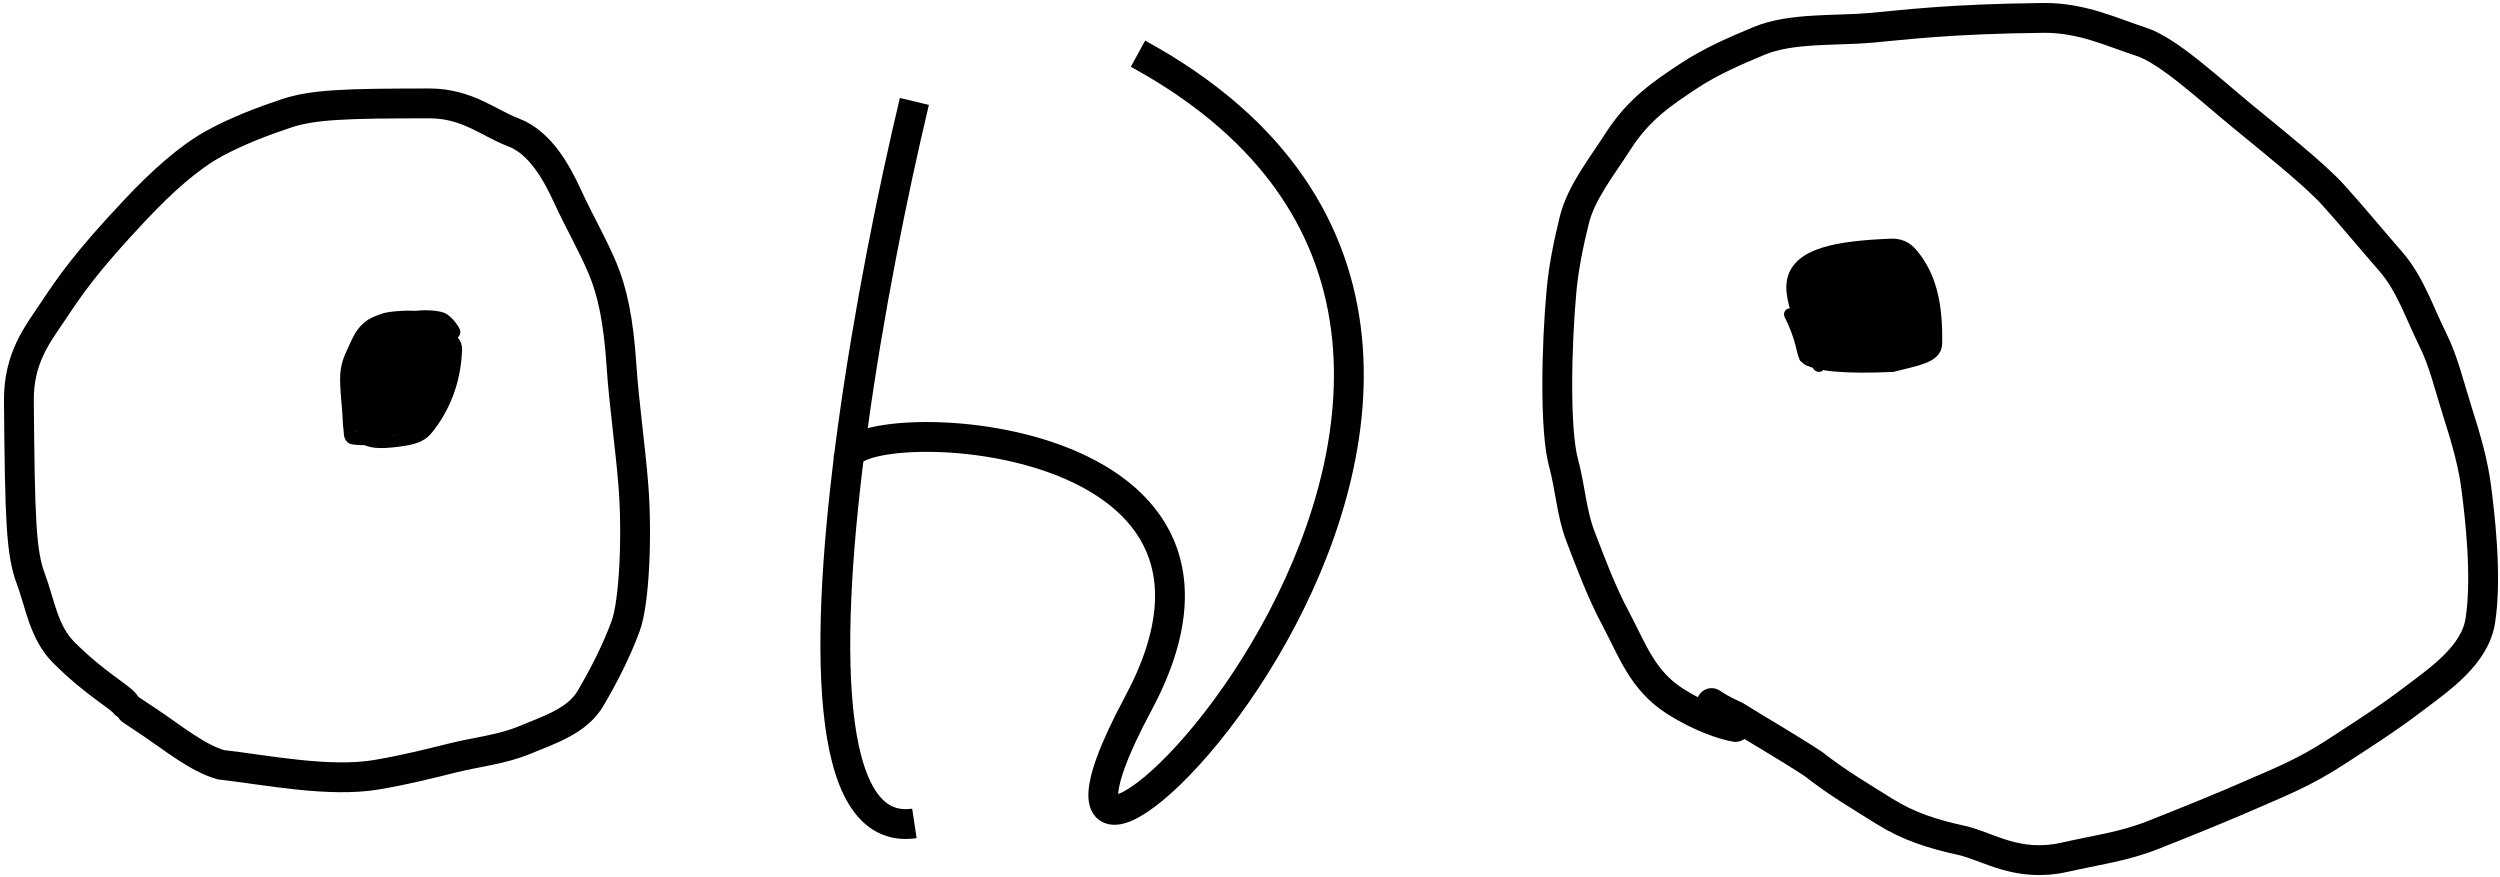 <svg width="419" height="147" viewBox="0 0 419 147" fill="none" xmlns="http://www.w3.org/2000/svg">
<path d="M21 118C20.01 116.67 16.02 114.68 10.685 109.355C7.295 105.971 6.68 101.02 5.17 97.015C3.515 92.625 3.34 87.02 3.165 67.245C3.1 59.917 6.32 56.02 8.99 52.015C11.66 48.01 14.32 44.02 22.8 35.035C27.119 30.459 31.64 26.36 35.985 24.005C39.798 21.938 43.98 20.34 47.985 19.005C52.512 17.496 57.98 17.34 71.945 17.33C78.312 17.325 81.98 20.66 85.985 22.16C90.577 23.88 93.32 28.98 95.16 32.985C97.062 37.124 99.32 40.98 100.995 44.985C102.624 48.88 103.66 53.64 104.165 61.305C104.585 67.681 105.66 74.98 106.165 81.475C106.8 89.638 106.34 100.98 104.84 104.985C103.242 109.251 101.34 112.98 99.01 116.985C96.751 120.869 92.02 122.32 88.015 123.995C84.12 125.624 80.02 126 76.015 126.995C71.918 128.013 68.02 129 63.19 129.83C55.127 131.216 44.42 129 37.015 128.17C33.01 127.01 29.02 123.68 25.015 121.01C24.01 120.34 23.02 119.68 22 119" stroke="black" stroke-width="5" stroke-linecap="round"/>
<path d="M60.937 58.059C60.607 60.049 59.277 64.039 60.587 72.529C60.93 74.752 65.537 74.059 67.732 73.729C69.927 73.399 70.917 72.739 71.592 71.904C74.312 68.538 76.257 64.079 76.442 58.579C76.521 56.215 72.947 55.729 70.292 55.229C68.627 55.059 66.317 55.059 64.962 55.554C63.607 56.049 63.277 57.039 62.937 58.059" stroke="black" stroke-width="2" stroke-linecap="round"/>
<path d="M290.868 121.836C288.878 121.506 284.888 120.176 280.718 117.516C275.245 114.025 273.548 108.856 270.878 103.856C268.273 98.979 266.548 94.196 264.873 89.851C263.388 85.999 263.208 81.856 262.038 77.521C260.553 72.021 260.868 57.956 261.698 48.851C262.064 44.832 262.868 40.856 263.863 36.851C265.014 32.22 268.528 27.856 271.188 23.686C274.684 18.206 278.848 15.516 282.853 12.846C286.712 10.274 290.848 8.516 294.853 6.841C300.152 4.625 307.848 5.176 313.513 4.671C319.217 4.163 326.508 3.176 342.473 3.001C348.963 2.93 354.168 5.496 358.853 6.996C363.349 8.436 370.148 14.796 375.853 19.491C380.84 23.596 387.848 29.156 391.023 32.656C394.198 36.157 397.188 39.816 400.688 43.821C403.919 47.518 405.528 52.476 407.693 56.821C409.601 60.651 410.528 64.817 411.863 68.987C413.394 73.768 414.528 77.816 415.033 81.821C415.555 85.96 416.868 96.416 415.708 103.986C414.815 109.812 408.888 113.816 404.718 116.991C399.963 120.612 395.888 123.156 391.553 125.991C386.111 129.551 381.888 131.156 377.718 132.996C372.865 135.138 366.248 137.816 360.718 139.996C355.901 141.895 351.228 142.496 346.058 143.666C338.065 145.475 333.228 141.836 328.718 140.841C323.891 139.776 319.888 138.516 315.883 136.011C312.023 133.597 307.888 131.176 303.883 128.016C299.548 125.176 294.888 122.516 290.883 120.011C289.878 119.506 288.888 119.176 286.868 117.836" stroke="black" stroke-width="5" stroke-linecap="round"/>
<path d="M302 54.674C301.34 52.684 300 49.354 300.495 47.024C301.454 42.512 307.98 41.354 316.965 41.004C319.015 40.924 319.98 41.994 320.655 42.829C323.376 46.195 324.66 50.654 324.505 57.649C324.455 59.895 321.01 60.334 317.2 61.334C309.76 61.674 304.01 61.344 302.51 59.854C302 58.694 302 56.714 300 52.674" stroke="black" stroke-width="2" stroke-linecap="round"/>
<path d="M63.163 57.783C63.163 57.98 63.098 58.375 63.016 58.803C62.892 59.448 62.538 59.858 62.373 60.352C62.197 60.877 62.076 61.341 61.994 61.737C61.928 62.053 62.107 59.83 62.289 59.367C62.448 58.964 62.964 58.905 64.673 58.346C65.366 58.12 65.733 57.785 66.112 57.471C66.203 57.397 66.261 57.291 66.278 57.191C66.295 57.092 66.263 56.994 66.164 56.944C65.927 56.822 65.637 56.926 65.456 57.024C65.262 57.13 65.208 57.387 65.207 57.535C65.206 57.897 66.029 57.322 66.524 57.207C67.233 57.041 68.171 56.992 68.683 56.91C69.094 56.844 70.013 56.794 70.694 56.893C71.186 56.964 71.567 57.156 71.963 57.37C72.347 57.578 72.754 57.75 73.15 57.964C73.522 58.165 73.941 58.244 74.337 58.294C74.538 58.319 74.798 58.54 75.029 58.738C75.264 58.94 74.408 57.852 73.78 57.241C73.653 57.118 73.549 57.059 73.515 57.091C72.816 57.74 74.732 59.69 75.03 60.812C75.161 61.306 75.196 61.639 75.097 61.82C74.992 62.014 74.767 62.134 74.636 62.233C74.583 62.273 74.504 62.136 74.487 62.005C74.413 61.442 74.635 60.853 74.717 60.16C74.752 59.867 74.734 59.376 74.587 60.168C74.44 60.96 74.147 63.048 73.979 64.173C73.742 65.763 73.581 66.484 73.466 66.683C73.36 66.864 73.382 64.983 73.464 62.874C73.537 61.004 73.974 59.437 74.124 58.971C74.415 58.061 73.484 62.291 73.235 63.204C73.088 63.739 72.954 64.176 72.708 65.18C72.576 65.717 72.493 66.187 72.328 66.6C72.119 67.123 71.704 67.734 71.487 68.297C71.381 68.573 71.568 68.989 71.766 69.351C71.845 69.498 71.963 69.518 72.062 69.518C72.162 69.519 72.26 69.486 72.359 69.42C72.573 69.279 72.853 68.536 73.215 67.482C73.451 66.796 73.907 65.802 74.335 64.386C74.658 63.321 74.635 62.142 74.586 60.924C74.55 60.021 74.273 59.564 74.044 59.416C73.684 59.184 73.186 59.464 72.825 59.693C71.877 60.296 71.374 61.274 70.816 62.503C70.414 63.388 69.932 64.874 69.597 66.087C69.019 68.186 68.998 69.515 69.047 70.091C69.066 70.314 69.194 70.374 69.31 70.359C69.578 70.323 69.854 69.982 70.199 69.604C70.608 69.155 71.431 67.489 72.453 65.265C72.964 64.151 73.019 63.228 73.118 62.045C73.217 60.864 73.021 60.027 72.758 59.599C72.523 59.218 72.23 59.004 71.918 58.872C71.521 58.705 71.044 58.739 70.568 58.919C69.222 59.429 68.211 61.074 67.468 62.295C67.149 62.818 67.087 63.319 67.053 63.714C67.02 64.108 67.184 64.441 67.349 64.687C67.522 64.949 67.811 65.035 68.024 65.085C68.264 65.14 68.503 65.036 68.716 64.856C69 64.616 69.228 64.148 69.507 63.41C69.933 62.284 69.889 60.627 69.545 59.08C69.397 58.416 68.907 58.12 68.575 57.935C68.022 57.629 67.451 57.684 66.925 57.75C66.368 57.819 65.347 58.7 63.997 59.819C63.044 60.609 62.67 61.242 62.62 61.572C62.465 62.58 65.464 61.314 66.261 60.785C66.349 60.726 66.166 60.62 65.984 60.586C65.157 60.433 64.419 61.011 63.858 61.408C63.515 61.65 63.428 62.035 63.427 62.216C63.427 62.305 63.557 62.364 63.673 62.349C63.788 62.333 63.919 62.235 64.949 61.712C65.979 61.188 67.904 60.242 69.01 59.722C70.329 59.101 70.776 59.036 71.008 59.036C71.169 59.035 69.375 59.756 66.874 60.563C65.785 60.914 65.025 61.011 64.671 60.948C64.317 60.885 64.382 60.623 64.513 60.342C65.1 59.087 66.943 57.825 67.761 57.289C67.811 57.256 67.811 57.451 67.746 57.584C67.356 58.376 66.265 58.804 66.065 58.936C65.18 59.523 67.808 58.574 68.336 58.623C68.48 58.637 68.341 58.77 68.209 58.853C67.751 59.14 67.319 59.134 67.071 59.184C66.951 59.208 67.871 58.578 69.039 57.903C70.867 56.847 72.655 56.794 72.936 56.86C73.355 56.957 72.626 57.682 71.707 58.553C69.834 60.328 69.198 60.451 68.999 60.847C68.8 61.243 68.472 61.703 68.29 62.149C68.188 62.401 68.076 62.628 68.059 62.825C68.021 63.263 68.895 63.713 69.474 63.997C69.58 64.048 69.688 64.013 69.772 63.965C70.138 63.748 70.216 63.224 70.546 62.648C70.671 62.43 70.873 62.141 71.023 61.94C71.173 61.74 71.271 61.642 71.321 63.109C71.372 64.576 71.372 67.611 71.339 69.224C71.306 70.836 71.241 70.934 71.158 71.017C71.076 71.1 70.978 71.165 70.911 71.134C70.336 70.861 70.713 69.457 70.663 68.451C70.646 68.101 70.58 67.839 70.531 67.641C70.511 67.56 70.385 67.574 70.302 67.688C69.571 68.692 69 70.371 68.671 70.818C68.422 71.156 68.405 69.817 68.421 69.39C68.435 69.024 68.602 68.761 68.799 68.629C68.886 68.571 68.996 68.628 69.063 68.694C69.199 68.828 69.229 69.056 69.262 69.253C69.333 69.676 68.801 69.881 68.718 69.93C68.699 69.942 68.864 69.947 68.98 70.078C69.607 70.782 69.328 71.561 69.328 71.775C69.328 71.949 67.4 71.925 64.764 71.941C63.456 71.949 62.806 72.123 62.275 72.221C62.172 72.24 62.078 72.287 62.386 72.304C64.248 72.405 64.841 72.222 65.37 72.139C66.329 71.991 67.513 71.498 67.892 71.201C68.329 70.86 68.338 70.18 68.356 69.619C68.375 69.022 66.858 69.518 66.248 69.666C65.695 69.8 65.276 70.111 64.846 70.325C64.44 70.528 63.696 70.671 63.05 70.82C62.485 70.951 62.045 70.936 61.764 70.903C61.398 70.861 62.469 70.639 62.898 70.541C63.529 70.396 65.357 69.983 66.507 69.832C66.725 69.803 67.018 69.749 67.364 69.7C67.52 69.678 67.612 69.553 67.597 69.487C67.483 68.974 65.45 69.68 63.45 70.094C62.682 70.254 62.145 70.244 61.599 70.063C61.48 70.023 61.385 69.981 61.302 69.915C61.219 69.849 61.154 69.751 61.169 69.668C61.251 69.224 62.074 69.223 64.883 68.319C65.985 67.964 66.785 67.74 67.316 67.656C67.733 67.59 68.008 67.311 68.108 67.163C68.154 67.094 68.011 66.982 67.993 66.883C67.958 66.683 68.206 66.454 68.354 66.191C68.424 66.068 68.405 65.928 68.307 65.861C67.791 65.506 66.894 66.318 66.165 66.683C65.689 66.921 65.242 67.21 64.846 67.392C64.745 67.438 64.649 67.506 64.631 67.491C64.538 67.411 64.778 67.179 65.073 66.606C65.768 65.253 66.622 63.789 67.067 62.915C67.201 62.651 67.218 62.791 67.202 62.907C67.171 63.125 66.793 64.463 66.233 66.505C66.012 67.31 65.869 67.633 65.786 67.85C65.665 68.163 65.701 66.699 65.816 64.228C65.868 63.126 65.933 62.599 65.9 62.17C65.892 62.069 65.669 62.626 65.342 63.74C64.249 67.459 63.922 67.77 63.856 67.853C63.594 68.185 63.692 66.786 63.642 65.88C63.586 64.871 63.494 64.083 63.428 63.061C63.419 62.921 63.33 63.023 63.149 64.639C62.969 66.256 62.675 69.389 62.507 71.052C62.34 72.715 62.307 72.813 62.29 72.7C62.225 72.266 62.241 71.729 62.159 69.85C62.085 68.167 62.044 65 62.01 63.517C61.977 62.033 61.977 62.326 61.993 62.527C62.055 63.287 62.01 64.275 61.961 64.901C61.913 65.5 61.813 65.956 61.746 67.124C61.726 67.486 61.581 67.704 61.549 67.853C61.401 68.527 61.449 65.863 61.663 65.121C61.928 64.201 62.633 63.159 63.063 62.844C63.757 62.335 65.303 62.858 65.748 63.138C66.543 63.637 66.427 64.803 66.509 65.231C66.664 66.04 65.871 67.761 65.423 68.577C65.141 69.09 64.747 69.221 64.566 69.271C64.034 69.418 64.415 67.906 64.744 67.181C65.308 65.936 66.095 65.827 66.541 65.629C67.038 65.409 68.003 66.151 68.667 66.781C69.086 67.178 69.162 67.671 69.147 68.099C69.106 69.257 66.993 70.339 66.428 70.639C66.336 70.688 66.231 70.704 66.132 70.623C65.868 70.409 65.801 70.047 65.784 69.833C65.764 69.575 66.128 69.322 66.523 69.092C66.892 68.876 67.217 68.859 67.398 68.908C67.491 68.933 67.546 69.055 67.482 69.236C66.89 70.012 66.298 70.406 65.819 70.655C65.703 70.704 65.573 70.77 65.339 70.837" stroke="black" stroke-width="2" stroke-linecap="round"/>
<path d="M301.633 52.04C301.633 52.026 301.633 52.011 301.64 50.985C301.647 49.959 301.661 47.922 301.675 46.837C301.692 45.564 301.747 45.392 301.783 45.076C301.789 45.027 301.848 45.06 301.877 45.103C301.906 45.146 301.92 45.203 302.034 45.632C302.148 46.06 302.362 46.858 302.665 48.843C302.967 50.828 303.352 53.977 303.55 55.62C303.748 57.263 303.748 57.306 303.705 55.782C303.662 54.258 303.577 51.167 303.547 49.446C303.517 47.725 303.546 47.469 303.561 47.301C303.575 47.133 303.575 47.062 303.589 47.061C303.604 47.06 303.632 47.131 303.975 48.578C304.317 50.026 304.972 52.846 305.78 52.668C306.588 52.49 307.528 49.228 308.176 47.162C308.824 45.097 309.152 44.328 309.349 43.896C309.547 43.464 309.604 43.393 309.619 43.47C309.634 43.547 309.605 43.775 309.413 44.341C309.22 44.907 308.864 45.805 308.858 46.139C308.853 46.498 309.947 45.753 310.679 45.394C311.357 45.062 311.977 44.96 312.422 44.895C312.624 44.866 312.782 44.873 312.913 44.902C313.043 44.93 313.143 44.987 313.173 45.102C313.245 45.379 312.774 45.863 311.743 46.623C311.076 47.114 310.029 47.696 309.343 48.083C308.658 48.47 308.345 48.612 308.169 48.664C307.993 48.716 307.965 48.673 307.972 48.623C308.005 48.368 308.323 48.242 308.411 48.169C308.542 48.06 307.681 48.297 306.983 48.449C306.434 48.567 305.739 48.543 305.311 48.364C304.569 48.055 304.44 47.853 304.173 47.429C304.041 47.218 304.007 47.004 303.943 46.81C303.85 46.529 303.533 46.428 303.403 46.22C303.345 46.127 303.316 45.983 303.345 45.803C303.391 45.512 303.661 45.392 303.891 45.284C304.399 45.044 304.74 45.046 304.963 45.01C305.298 44.956 305.647 44.917 305.855 44.881C306.034 44.85 306.236 44.83 306.639 44.716C306.872 44.649 307.1 44.586 307.323 44.492C307.517 44.411 307.719 44.298 307.992 44.147C308.325 43.963 308.696 43.91 308.785 43.88C308.88 43.849 308.444 43.88 307.814 43.952C307.183 44.023 306.172 44.165 305.629 44.246C305.043 44.333 304.943 44.355 304.885 44.355C304.829 44.355 305.085 44.298 305.293 44.176C305.561 44.019 306.118 43.824 307.008 43.537C307.507 43.376 308.125 43.25 308.868 43.12C309.611 42.989 310.465 42.876 310.949 42.817C311.647 42.732 312.162 42.658 312.676 42.621C313.03 42.596 313.274 42.571 313.788 42.55C314.23 42.531 315.042 42.542 315.482 42.535C315.922 42.528 315.965 42.514 316.492 42.506C317.02 42.499 318.032 42.499 318.574 42.528C319.117 42.556 319.159 42.613 319.188 42.664C319.24 42.753 319.247 42.844 319.218 42.923C319.202 42.966 319.133 42.988 318.049 43.031C316.965 43.074 314.857 43.131 313.293 43.224C311.73 43.318 310.775 43.446 310.248 43.526C309.647 43.618 309.391 43.693 308.455 44.035C307.691 44.315 306.393 44.948 305.647 45.306C304.746 45.738 304.569 45.909 304.497 46.002C304.351 46.192 304.352 46.398 304.381 46.485C304.394 46.523 304.466 46.514 304.524 46.507C304.582 46.5 304.639 46.486 306.67 46.022C308.701 45.559 312.704 44.647 315.237 44.156C317.769 43.665 318.709 43.622 319.201 43.636C319.692 43.65 319.707 43.721 319.714 43.886C319.733 44.307 319.693 44.628 319.635 44.736C319.584 44.833 319.264 45.016 318.234 45.438C317.497 45.74 316.292 46.132 313.439 46.793C310.585 47.455 306.112 48.352 303.765 48.829C301.418 49.305 301.332 49.334 301.26 49.363C301.013 49.461 300.856 49.535 300.784 49.622C300.751 49.662 300.741 49.708 300.869 49.723C300.997 49.738 301.267 49.723 301.955 49.566C302.643 49.41 303.74 49.11 304.619 48.835C305.497 48.56 306.124 48.318 306.468 48.179C306.859 48.021 307.142 47.868 307.544 47.667C307.788 47.545 308.191 47.25 309.03 46.777C309.518 46.501 310.168 46.218 310.569 46.042C311.106 45.808 311.616 45.737 312.241 45.672C312.679 45.627 313.028 45.679 313.43 45.765C314.358 45.964 314.698 46.211 314.892 46.355C314.948 46.396 314.845 46.441 312.856 46.684C310.867 46.927 306.978 47.383 304.875 47.639C302.771 47.895 302.572 47.938 302.491 47.946C302.409 47.953 302.452 47.925 304.305 47.39C306.157 46.855 309.819 45.815 312.161 45.201C314.503 44.587 315.415 44.431 315.906 44.35C316.397 44.269 316.44 44.269 316.483 44.29C316.526 44.312 316.569 44.355 316.591 44.419C316.613 44.484 316.613 44.569 315.502 45.183C314.391 45.797 312.168 46.937 310.781 47.702C309.394 48.468 308.91 48.824 307.898 49.89C306.886 50.957 305.362 52.724 304.462 53.805C303.563 54.886 303.335 55.228 303.211 55.425C303.086 55.623 303.072 55.666 303.72 54.519C304.368 53.373 305.679 51.037 305.691 51.172C305.704 51.308 304.379 53.986 303.697 55.394C303.014 56.803 303.014 56.86 303.043 56.889C303.071 56.918 303.128 56.918 303.15 56.94C303.292 57.076 302.886 57.677 302.719 58.14C302.678 58.254 302.654 58.343 302.654 58.4C302.653 58.591 303.213 58.157 303.574 57.798C303.793 57.579 304.005 56.994 304.328 55.962C304.523 55.341 304.609 54.475 304.675 53.571C304.741 52.668 304.741 51.742 304.748 51.215C304.759 50.371 304.813 50.026 304.834 49.839C304.861 49.612 305.685 49.179 306.201 48.939C306.497 48.801 306.87 48.903 306.985 48.96C307.349 49.141 307.26 50.064 307.166 50.997C307.117 51.489 307.002 52.015 306.702 52.928C306.401 53.84 305.902 55.122 305.318 56.353C304.733 57.583 304.078 58.723 303.719 59.331C303.267 60.097 303.158 60.242 303.108 60.285C303.091 60.3 303.072 60.243 303.243 59.402C303.413 58.561 303.77 56.923 304.259 55.43C304.749 53.938 305.362 52.642 305.756 51.846C306.282 50.781 306.51 50.486 306.597 50.393C306.69 50.292 306.798 50.156 306.927 50.04C307.088 49.898 307.359 49.939 307.69 49.939C307.813 49.939 307.892 50.068 307.978 50.211C308.09 50.398 308.165 51.028 308.237 52.104C308.276 52.68 308.224 53.322 308.095 54.051C307.967 54.78 307.739 55.578 307.386 56.488C307.034 57.398 306.564 58.395 306.158 59.172C305.752 59.949 305.424 60.477 305.227 60.784C304.98 61.167 304.899 61.278 304.856 61.329C304.837 61.351 304.785 61.308 304.756 61.258C304.727 61.207 304.712 61.136 304.726 60.765C304.74 60.393 304.783 59.724 304.884 59.094C304.984 58.464 305.141 57.894 305.328 57.358C305.516 56.822 305.73 56.338 306.246 55.504C306.762 54.671 307.574 53.503 308.234 52.63C308.895 51.758 309.379 51.216 309.65 50.93C309.921 50.644 309.964 50.63 310.007 50.615C310.051 50.601 310.093 50.587 310.13 50.608C310.321 50.72 310.267 51.259 310.231 51.772C310.223 51.881 310.224 51.98 310.152 52.302C310.081 52.624 309.939 53.166 309.58 54.121C309.222 55.077 308.652 56.431 308.344 57.149C308.017 57.914 307.95 57.997 307.886 58.076C307.853 58.116 307.807 58.141 307.778 58.134C307.749 58.127 307.734 58.085 307.72 58.098C307.502 58.303 307.462 58.845 307.375 59.076C307.358 59.119 307.346 59.162 307.339 59.234C307.331 59.306 307.331 59.406 307.438 59.479C307.72 59.67 308.235 59.638 308.688 59.631C309.013 59.626 309.401 59.495 310.516 58.874C311.394 58.385 312.828 57.412 313.626 56.885C314.534 56.286 314.755 56.113 314.9 55.991C314.941 55.956 314.816 55.911 314.124 55.897C313.431 55.882 312.149 55.882 311.375 55.896C310.371 55.915 310.08 55.997 309.98 56.062C309.932 56.092 309.908 56.14 309.921 56.205C310.003 56.585 310.566 56.873 311.357 57.148C311.808 57.304 312.251 57.149 312.574 56.97C312.903 56.788 313.072 56.388 313.195 55.95C313.347 55.405 313.032 54.791 312.609 54.317C312.164 53.819 311.35 53.768 310.611 53.631C309.225 53.375 308.872 53.623 308.756 53.694C308.659 53.755 309.17 53.91 310.136 54.011C310.815 54.081 311.886 54.083 312.215 54.19C312.545 54.297 312.103 54.483 311.456 54.685C310.808 54.887 309.967 55.101 309.242 55.225C308.517 55.349 307.933 55.378 307.518 55.371C307.103 55.365 306.875 55.322 306.701 55.236C306.526 55.15 306.412 55.021 306.375 54.834C306.291 54.413 306.681 53.756 307.205 53.01C307.457 52.65 307.743 52.377 308.31 51.888C308.877 51.399 309.732 50.715 310.307 50.299C310.883 49.883 311.154 49.754 311.485 49.631C312.193 49.369 312.669 49.277 312.813 49.291C312.962 49.306 313.087 49.42 313.173 49.549C313.216 49.614 313.203 49.707 313.16 49.815C313.061 50.065 312.73 50.297 312.249 50.499C311.698 50.73 311.004 50.716 310.422 50.723C310.052 50.728 309.822 50.601 309.699 50.48C309.6 50.38 310.063 50.184 310.722 50.019C311.107 49.923 311.609 49.868 312.251 49.889C312.893 49.909 313.662 50.023 314.357 50.188C315.053 50.354 315.651 50.568 316.066 50.763C316.725 51.074 317.072 51.505 317.338 51.922C317.469 52.126 317.504 52.366 317.469 52.569C317.435 52.772 317.306 52.943 317.098 53.081C316.889 53.219 316.604 53.319 315.866 53.448C315.128 53.578 313.946 53.735 313.201 53.801C312.457 53.868 312.186 53.839 311.876 53.775C311.217 53.638 310.643 53.351 310.262 53C310.08 52.832 310.038 52.577 310.008 52.353C309.979 52.128 309.993 51.915 310.264 51.505C310.535 51.096 311.062 50.498 311.433 50.133C311.965 49.61 312.395 49.465 312.775 49.343C313.158 49.219 313.518 49.248 313.762 49.298C313.868 49.32 313.921 49.391 313.964 49.563C314.078 50.011 313.98 50.698 313.737 51.444C313.615 51.82 313.351 52.134 313.077 52.424C312.803 52.714 312.489 52.956 312.15 53.159C311.478 53.561 310.745 53.723 310.099 53.745C309.794 53.756 309.538 53.639 309.356 53.502C309.174 53.366 309.074 53.181 309.066 52.964C309.047 52.499 309.53 51.971 310.176 51.425C310.507 51.145 310.907 50.936 311.24 50.769C311.831 50.473 312.494 50.357 313.269 50.299C314.098 50.237 314.712 50.456 315.006 50.75C315.145 50.888 315.201 51.058 315.217 51.224C315.232 51.391 315.189 51.562 315.075 51.721C314.826 52.066 314.356 52.241 313.783 52.327C313.441 52.379 312.981 52.3 312.519 52.228C312.056 52.156 311.6 52.056 311.237 51.891C310.569 51.587 310.196 50.978 309.988 50.447C309.824 50.031 310.265 49.524 310.738 48.986C310.984 48.706 311.297 48.462 311.707 48.266C312.118 48.069 312.631 47.941 313.166 47.882C313.701 47.823 314.242 47.838 314.649 47.909C315.332 48.029 315.719 48.426 315.964 48.828C316.216 49.242 316.181 49.735 316.003 50.123C315.895 50.359 315.469 50.482 315.022 50.627C314.575 50.772 314.048 50.886 313.598 50.924C313.149 50.961 312.792 50.918 312.445 50.846C311.763 50.705 311.148 50.358 310.673 49.935C310.462 49.747 310.398 49.526 310.397 49.359C310.395 49.192 310.481 49.064 310.689 48.919C310.897 48.775 311.224 48.618 311.721 48.487C312.217 48.357 312.873 48.257 313.474 48.263C314.075 48.268 314.602 48.382 315.023 48.534C315.771 48.803 316.209 49.218 316.496 49.555C316.784 49.893 316.886 50.311 316.816 50.635C316.773 50.828 316.375 50.915 315.978 51.017C315.122 51.236 314.371 51.22 313.847 51.098C313.29 50.969 312.788 50.603 312.406 50.222C312.237 50.053 312.239 49.828 312.281 49.661C312.363 49.337 313.011 49.12 313.987 48.926C314.502 48.823 315.076 48.803 315.526 48.824C316.297 48.859 316.813 49.175 317.172 49.512C317.347 49.677 317.445 49.892 317.419 50.115C317.392 50.339 317.221 50.582 316.905 50.778C316.589 50.974 316.133 51.116 315.699 51.175C314.873 51.288 314.212 51.091 313.753 50.855C313.517 50.734 313.35 50.49 313.29 50.237C313.231 49.985 313.302 49.7 313.46 49.439C313.617 49.178 313.86 48.951 314.205 48.726C314.551 48.502 314.992 48.288 315.533 48.078C316.074 47.869 316.701 47.669 317.273 47.559C317.846 47.45 318.344 47.435 318.808 47.485C319.271 47.535 319.684 47.648 320.025 47.786C320.643 48.034 321.001 48.426 321.202 48.778C321.296 48.941 321.346 49.087 321.333 49.232C321.32 49.376 321.234 49.519 320.991 49.656C320.747 49.794 320.348 49.922 319.822 49.974C319.296 50.026 318.655 49.997 318.061 49.918C317.467 49.84 316.94 49.711 316.533 49.581C315.843 49.36 315.292 48.977 314.761 48.482C314.487 48.227 314.315 47.859 314.283 47.533C314.252 47.208 314.394 46.908 314.71 46.626C315.025 46.344 315.51 46.087 316.073 45.884C316.636 45.681 317.262 45.538 317.87 45.465C318.478 45.392 319.048 45.392 319.612 45.463C320.176 45.534 320.718 45.676 321.175 45.864C321.632 46.051 321.988 46.279 322.257 46.525C322.75 46.975 322.93 47.576 322.959 48.143C322.989 48.713 322.401 49.203 321.727 49.648C321.365 49.886 320.91 50.064 320.483 50.231C320.056 50.398 319.658 50.526 319.117 50.642C318.577 50.758 317.907 50.858 317.441 50.909C316.735 50.987 316.313 50.918 316.025 50.803C315.898 50.753 315.852 50.632 315.836 50.516C315.771 50.018 316.38 49.482 317.085 48.876C317.418 48.59 317.72 48.529 317.85 48.507C317.907 48.498 317.951 48.5 317.987 48.528C318.023 48.557 318.052 48.614 318.059 48.672C318.074 48.786 318.009 48.902 317.923 49.003C317.819 49.124 317.607 49.104 317.427 49.083C317.225 49.059 317.06 48.875 316.938 48.667C316.818 48.463 316.857 48.156 316.958 47.783C317.079 47.331 317.432 47.004 317.805 46.803C318.204 46.588 318.669 46.586 319.057 46.607C319.435 46.628 319.692 46.944 319.864 47.231C320.051 47.542 319.981 47.98 319.831 48.403C319.665 48.87 319.148 49.146 318.667 49.362C318.175 49.583 317.623 49.522 317.156 49.45C316.927 49.415 316.732 49.293 316.565 49.149C316.398 49.005 316.27 48.82 316.218 48.575C316.106 48.042 316.338 47.466 316.661 46.9C317.075 46.172 317.605 45.752 317.842 45.551C318.164 45.278 318.397 45.248 318.505 45.233C318.795 45.194 319.001 45.865 319.102 46.032C319.198 46.189 319.46 45.48 319.764 45.234C319.965 45.07 320.381 45.089 320.685 44.925C321.088 44.706 321.045 44.399 321.088 44.356C321.12 44.324 321.089 44.484 321.067 44.578C321.043 44.683 320.946 45.356 320.759 46.57C320.667 47.167 320.657 47.74 320.671 48.112C320.699 48.861 320.916 49.017 321.031 49.14C321.187 49.307 320.773 48.288 320.643 47.574C320.642 47.105 320.714 46.903 320.8 46.752C320.843 46.687 320.886 46.644 321.017 46.6" stroke="black" stroke-width="2" stroke-linecap="round"/>
<path d="M321.017 46.6C321.017 46.772 321.131 47.345 321.39 47.879C321.553 48.215 321.736 48.427 321.857 48.635C322.093 49.036 322.411 49.533 322.641 49.972C322.866 50.399 322.858 50.686 322.852 51.146C322.847 51.453 322.729 51.765 322.665 52.273C322.62 52.625 322.529 53.166 322.485 53.601C322.41 54.348 322.455 54.787 322.513 55.095C322.661 55.894 322.886 56.367 323.045 56.759C323.108 56.914 323.146 57.047 323.146 57.126C323.147 57.315 322.845 57.464 322.772 57.687C322.74 57.785 322.7 57.882 322.722 57.954C322.729 57.979 322.786 57.941 322.815 57.904C322.932 57.759 323.045 57.396 323.096 57.02C323.114 56.89 323.132 56.746 323.153 56.154C323.172 55.647 323.217 54.721 323.232 54.222C323.247 53.724 323.233 53.681 323.211 53.681C323.052 53.676 323.075 54.025 322.868 54.91C322.69 55.67 322.305 57.049 322.114 57.789C321.884 58.682 321.851 58.889 321.78 59.119C321.696 59.386 321.449 59.522 321.269 59.588C321.073 59.659 320.888 59.523 320.729 59.416C320.577 59.313 320.628 58.978 320.514 58.484C320.433 58.135 320.342 57.577 320.284 56.215C320.225 54.853 320.211 52.702 320.211 51.473C320.21 49.694 320.283 49.536 320.29 49.5C320.303 49.434 320.454 49.907 320.741 50.631C320.913 51.065 321.085 51.654 321.23 52.282C321.375 52.911 321.475 53.566 321.541 54.225C321.606 54.883 321.635 55.524 321.628 55.975C321.618 56.67 321.52 56.961 321.477 57.011C321.458 57.034 321.406 56.991 321.348 56.079C321.291 55.166 321.219 53.371 321.19 52.39C321.157 51.294 321.189 51.12 321.196 51.012C321.203 50.916 321.218 51.387 321.14 52.471C321.098 53.043 320.961 53.654 320.86 54.105C320.696 54.832 320.442 55.39 320.184 55.879C320.008 56.211 319.809 56.357 319.651 56.4C319.289 56.499 319.104 55.468 318.924 54.794C318.832 54.45 318.787 54.091 318.758 53.544C318.728 52.997 318.728 52.27 318.743 51.818C318.762 51.207 318.858 50.962 318.944 50.846C318.975 50.804 319.03 50.845 319.059 50.888C319.217 51.122 319.16 51.763 318.896 52.662C318.726 53.238 318.227 53.693 317.739 54.18C317.135 54.785 316.528 55.076 316.17 55.169C315.985 55.217 315.782 55.22 315.63 55.184C315.477 55.149 315.377 55.064 315.319 54.913C315.185 54.566 315.331 54.029 315.561 53.44C315.789 52.854 316.208 52.402 316.603 52.028C317.22 51.445 317.562 51.364 317.713 51.321C317.777 51.302 317.821 51.306 317.8 51.342C317.725 51.472 317.25 51.636 316.575 51.816C316 51.969 315.635 51.896 315.527 51.846C315.481 51.825 315.491 51.753 315.533 51.695C315.636 51.557 315.878 51.508 316.165 51.5C316.51 51.491 316.742 51.608 316.821 51.694C316.859 51.736 316.886 51.78 316.872 51.866C316.836 52.089 316.557 52.441 315.657 53.27C314.97 53.904 313.702 54.841 313.035 55.354C312.227 55.976 312.038 56.097 311.765 56.291C311.148 56.73 310.397 57.163 310.21 57.249C309.984 57.353 309.793 57.407 309.656 57.551C309.624 57.584 309.577 57.594 309.555 57.566C309.533 57.538 309.533 57.467 309.519 57.451C309.415 57.34 309.332 57.738 309.281 57.861C309.278 57.87 309.274 57.797 309.324 57.768C309.455 57.691 309.975 57.696 311.014 57.61C311.653 57.557 312.523 57.524 312.971 57.566C313.418 57.608 313.418 57.736 313.404 57.859C313.357 58.266 313.046 58.685 312.729 58.997C312.391 59.33 312.039 59.306 311.75 59.343C311.449 59.381 311.045 59.408 310.865 59.508C310.661 59.622 310.527 59.781 310.347 59.847C310.299 59.864 310.239 59.854 310.231 59.854C310.095 59.854 310.611 59.911 311.183 59.997C311.627 60.064 312.381 60.197 313.013 60.27C313.644 60.343 314.128 60.357 314.477 60.35C314.827 60.343 315.026 60.315 315.449 60.208C316.519 59.937 317.231 59.71 317.339 59.681C317.522 59.633 317.891 59.453 318.167 59.307C318.364 59.203 318.641 59.163 319.029 59.013C319.262 58.922 319.462 58.861 319.663 58.768C319.715 58.744 319.735 58.689 319.729 58.646C319.713 58.548 319.436 58.459 318.834 58.372C318.435 58.315 317.834 58.343 317.376 58.364C316.918 58.386 316.619 58.428 316.009 58.6C315.399 58.772 314.487 59.071 313.74 59.339C312.427 59.81 311.878 60.027 311.921 59.941C311.971 59.841 312.379 59.341 313.025 58.493C313.319 58.107 313.586 57.845 313.868 57.613C314.149 57.381 314.448 57.196 314.788 57.079C315.127 56.962 315.498 56.919 316.237 56.897C316.976 56.875 318.073 56.875 318.617 56.882C319.161 56.889 319.118 56.904 319.067 56.911C318.961 56.926 318.702 56.833 318.072 56.689C317.01 56.447 316.211 56.587 316.017 56.609C315.839 56.629 315.707 56.63 315.664 56.631C315.649 56.631 315.706 56.574 316.055 56.395C316.405 56.216 317.06 55.903 317.633 55.67C318.66 55.253 319.203 55.134 319.147 55.112C318.828 54.99 318.285 55.134 317.818 55.191C317.505 55.23 316.92 55.363 316.144 55.514C315.506 55.681 315.219 55.752 314.981 55.824C314.887 55.853 314.844 55.867 314.8 55.882" stroke="black" stroke-width="2" stroke-linecap="round"/>
<path d="M74.303 53.828C73.814 53.768 72.464 53.522 71.199 53.276C68.877 52.823 65.258 53.212 64.519 53.458C63.779 53.705 63.043 53.95 62.303 54.381C61.283 54.974 60.395 56.225 60.055 56.965C59.704 57.729 59.165 58.807 58.762 59.765C58.361 60.72 58.116 61.581 58.023 62.78C57.953 63.677 58.053 65.51 58.206 67.118C58.458 69.758 58.422 70.994 58.576 72.044C58.62 72.35 58.607 72.778 58.698 73.059C58.79 73.34 58.973 73.462 59.189 73.494C60.979 73.762 63.406 73.463 63.653 73.464C63.74 73.465 63.656 73.221 63.502 73.066C62.834 72.389 61.813 72.114 60.888 71.221C60.168 70.526 59.841 69.528 59.562 68.117C58.904 64.79 59.715 63.867 59.929 63.034C60.187 62.031 60.575 61.219 60.822 60.479C61.069 59.739 61.314 59.003 61.744 58.263C61.967 57.88 62.298 57.523 62.484 57.338C63.066 56.755 61.44 58.811 60.856 59.703C60.71 59.927 60.579 60.103 60.486 60.106C60.393 60.109 60.332 59.926 60.331 59.71C60.325 58.398 61.436 56.971 62.603 56.079C63.146 55.663 63.591 55.429 63.837 55.429C64.634 55.426 62.673 57.392 61.964 58.411C61.45 59.149 61.255 59.919 61.008 60.689C60.708 61.628 60.516 62.504 59.902 63.029C59.745 63.164 59.534 63.183 59.379 63.002C58.945 62.493 58.976 61.222 59.037 60.023C59.094 58.915 59.959 58.264 60.757 57.403C62.032 56.027 62.85 55.616 63.59 55.153C64.28 54.722 65.188 54.323 65.991 53.984C66.815 53.635 67.773 53.337 69.46 53.121C72.033 52.792 73.932 53.212 74.3 53.457C75.029 53.943 75.592 54.626 75.995 55.303C76.1 55.481 76.209 55.671 76.15 55.735C75.503 56.432 74.122 54.999 73.352 54.753C71.506 54.162 68.765 54.689 68.854 54.874C69.854 56.958 73.003 55.428 73.931 55.674C74.705 55.88 75.407 56.595 75.779 57.334C75.841 57.52 75.902 57.703 75.934 57.949C75.965 58.196 75.965 58.5 75.965 58.814" stroke="black" stroke-width="2" stroke-linecap="round"/>
<path d="M153.252 17C149.661 32.02 145.555 52.318 142.877 72C138.097 107.134 137.869 140.307 153.252 138M142.227 77C141.011 69 216.475 70 190.727 118C157.014 180.847 285 60.5 190.727 9" stroke="black" stroke-width="5"/>
</svg>
